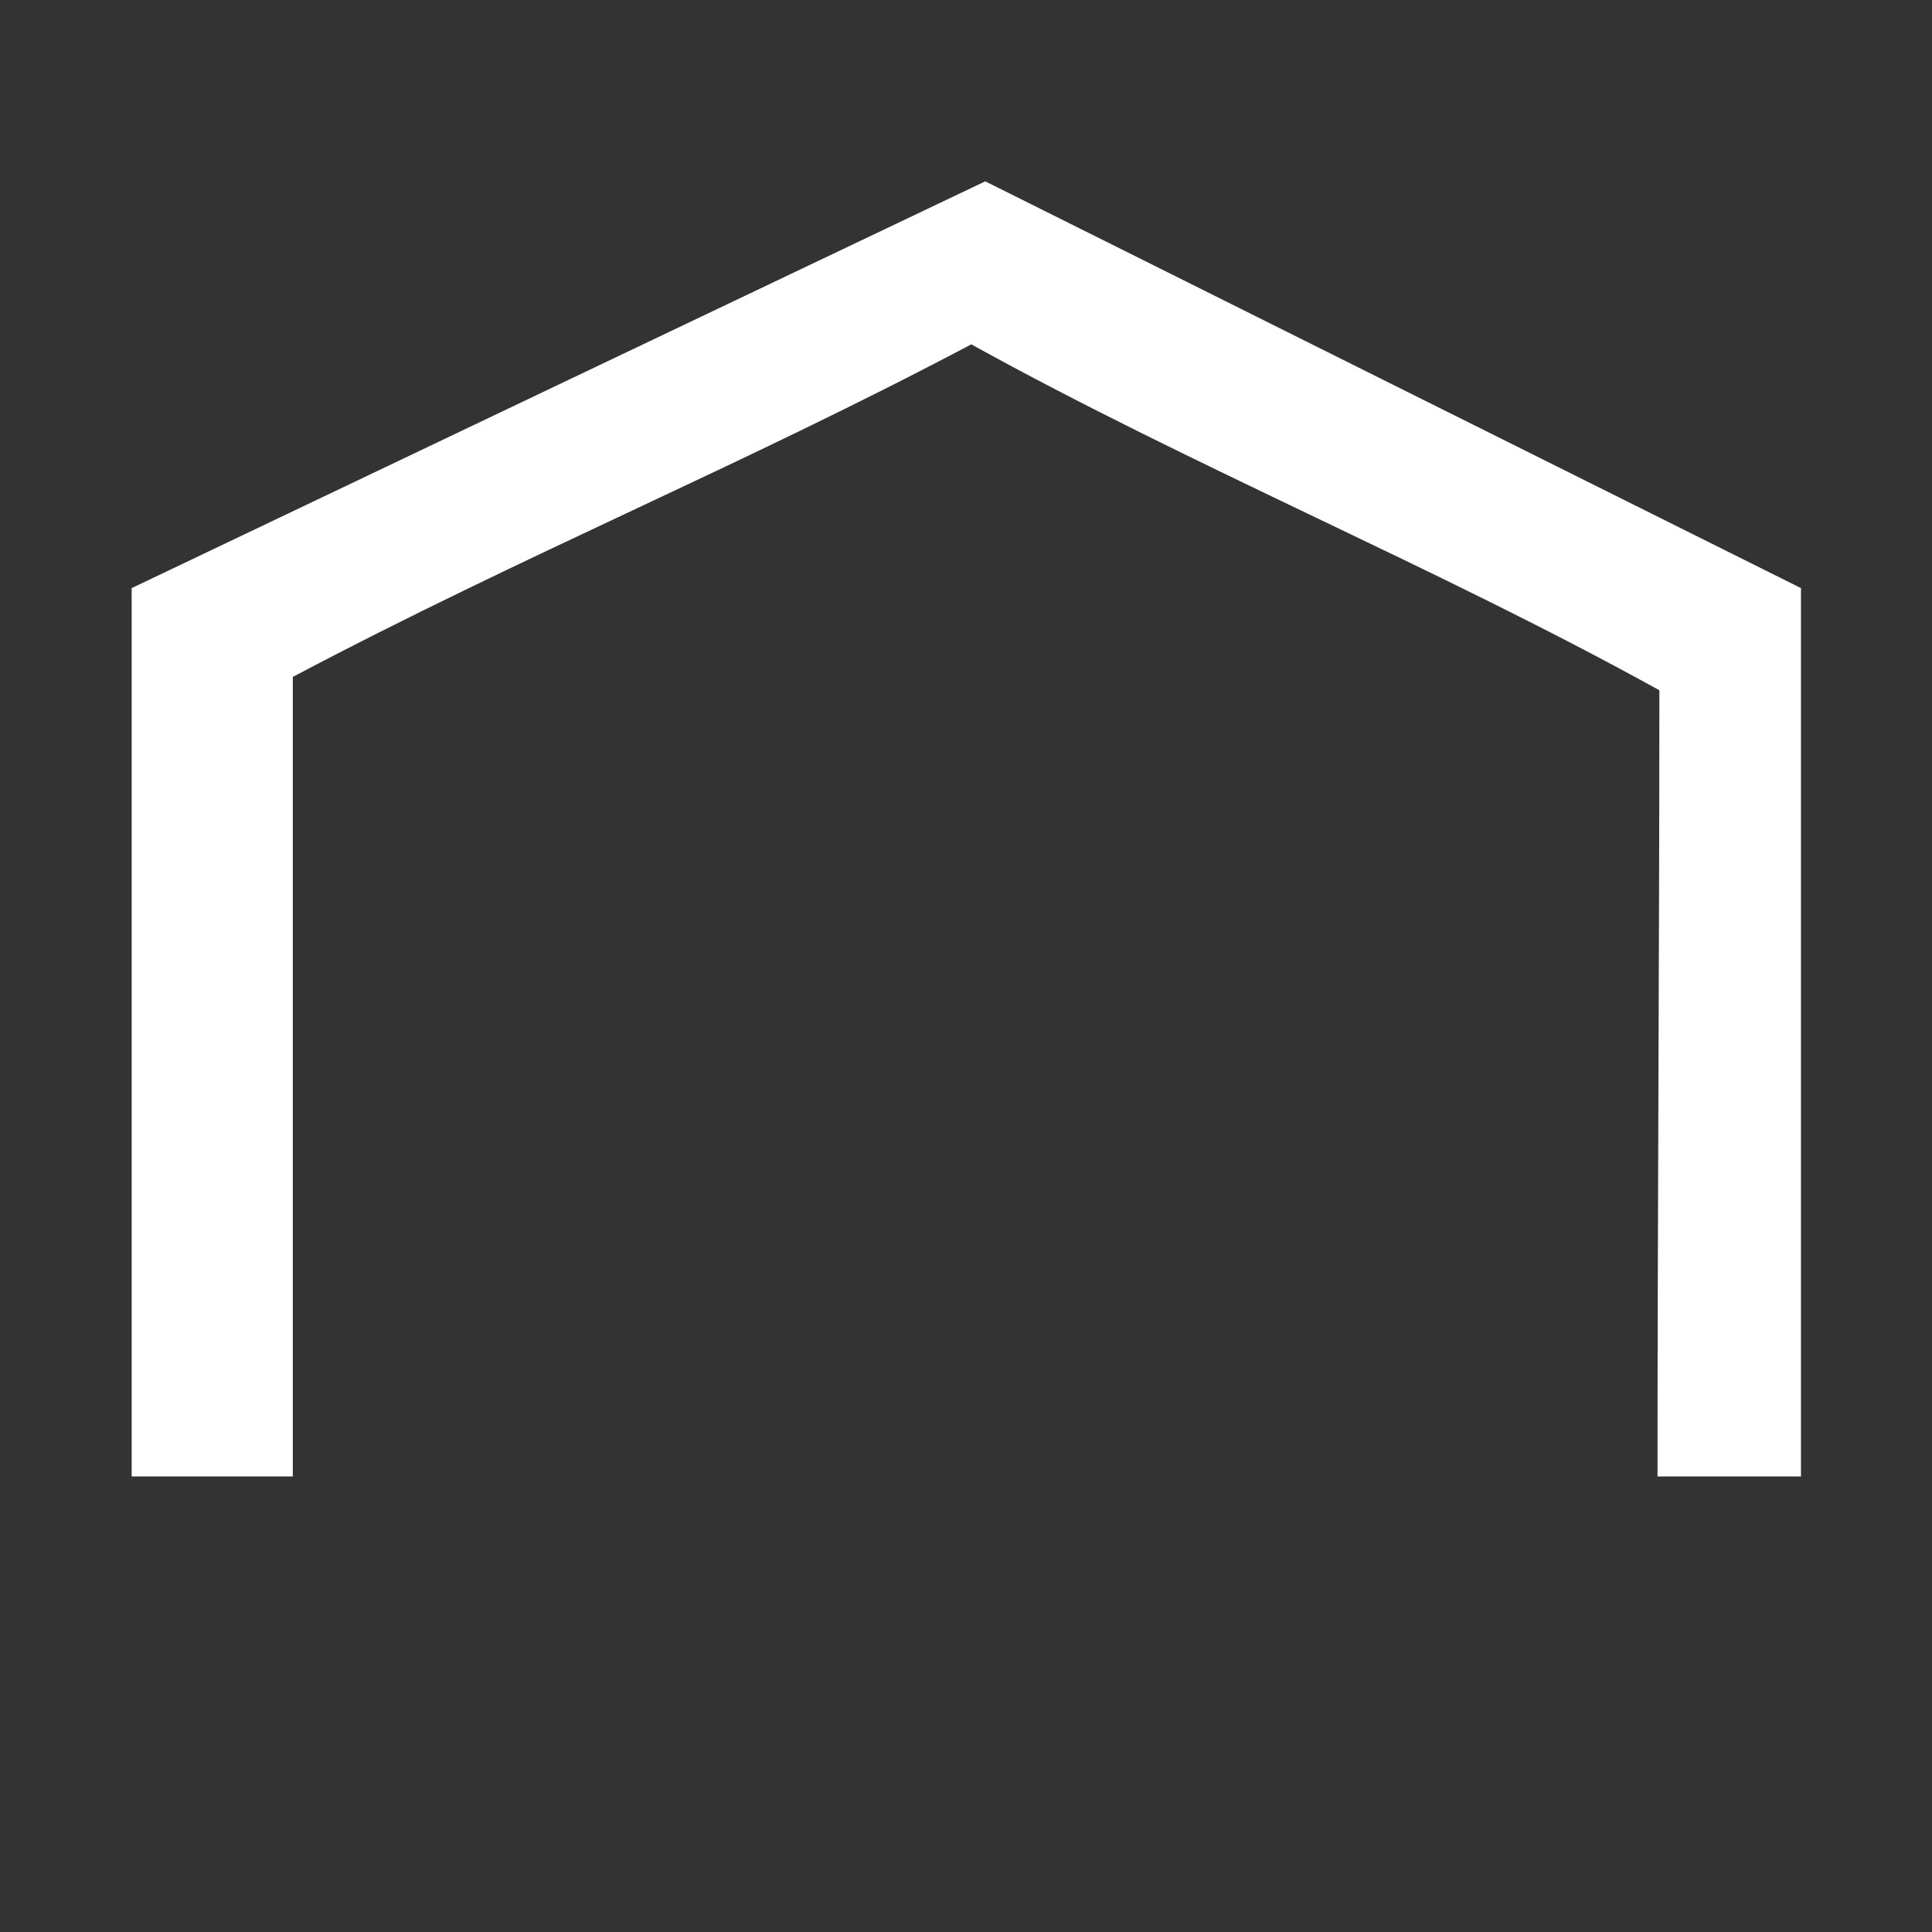 <?xml version="1.0" encoding="UTF-8" standalone="no"?>
<!-- Creator: CorelDRAW -->

<svg
   xmlns:dc="http://purl.org/dc/elements/1.1/"
   xmlns:cc="http://creativecommons.org/ns#"
   xmlns:rdf="http://www.w3.org/1999/02/22-rdf-syntax-ns#"
   xmlns:svg="http://www.w3.org/2000/svg"
   xmlns="http://www.w3.org/2000/svg"
   xmlns:sodipodi="http://sodipodi.sourceforge.net/DTD/sodipodi-0.dtd"
   xmlns:inkscape="http://www.inkscape.org/namespaces/inkscape"
   xml:space="preserve"
   width="6.203mm"
   height="6.203mm"
   style="clip-rule:evenodd;fill-rule:evenodd;image-rendering:optimizeQuality;shape-rendering:geometricPrecision;text-rendering:geometricPrecision"
   viewBox="0 0 6.222 6.222"
   id="svg2"
   version="1.1"
   inkscape:version="0.91 r13725"
   sodipodi:docname="home.svg"><rect x="0" y="0" width="6.222" height="6.222" fill="#333333" stroke="none"/><sodipodi:namedview
   pagecolor="#ffffff"
   bordercolor="#666666"
   borderopacity="1"
   objecttolerance="10"
   gridtolerance="10"
   guidetolerance="10"
   inkscape:pageopacity="0"
   inkscape:pageshadow="2"
   inkscape:window-width="1920"
   inkscape:window-height="1017"
   id="namedview32"
   showgrid="false"
   showguides="true"
   inkscape:guide-bbox="true"
   inkscape:zoom="16.344087"
   inkscape:cx="-2.5989162"
   inkscape:cy="16.012888"
   inkscape:window-x="-8"
   inkscape:window-y="-8"
   inkscape:window-maximized="1"
   inkscape:current-layer="svg2"
   fit-margin-top="0"
   fit-margin-left="0"
   fit-margin-right="0"
   fit-margin-bottom="0"><sodipodi:guide
     position="-15.971,6.221"
     orientation="0,1"
     id="guide4219" /></sodipodi:namedview>
 <defs
   id="defs4">
  <style
   type="text/css"
   id="style6">
   <![CDATA[
    .str0 {stroke:#1F1A17;stroke-width:0.076}
    .fil0 {fill:#1F1A17}
   ]]>
  </style>
 
  
  
  
  
  
  
  
  
  
  
  
  
 </defs>
 <rect
   style="opacity:0;fill:#ffffff;fill-opacity:1;stroke:none;stroke-width:0.283;stroke-opacity:1"
   id="rect4175"
   width="6.222"
   height="6.222"
   x="3.5527137e-015"
   y="-2.4298377e-006" /><path
   style="fill:#ffffff"
   inkscape:connector-curvature="0"
   id="path12"
   d="m 0.423,4.755 0.52,0 0,-2.575 c 0.749,-0.396 1.436,-0.675 2.185,-1.071 0.716,0.396 1.5,0.718 2.216,1.114 0,0.816 -0.006,1.708 -0.006,2.532 l 0.462,0 c 0,-0.954 0,-1.908 0,-2.861 -0.876,-0.437 -1.752,-0.873 -2.627,-1.31 -0.917,0.437 -1.833,0.873 -2.749,1.31 0,0.954 0,1.908 0,2.861 z"
   class="fil0"
   inkscape:export-xdpi="225.9838"
   inkscape:export-ydpi="225.9838" />
</svg>